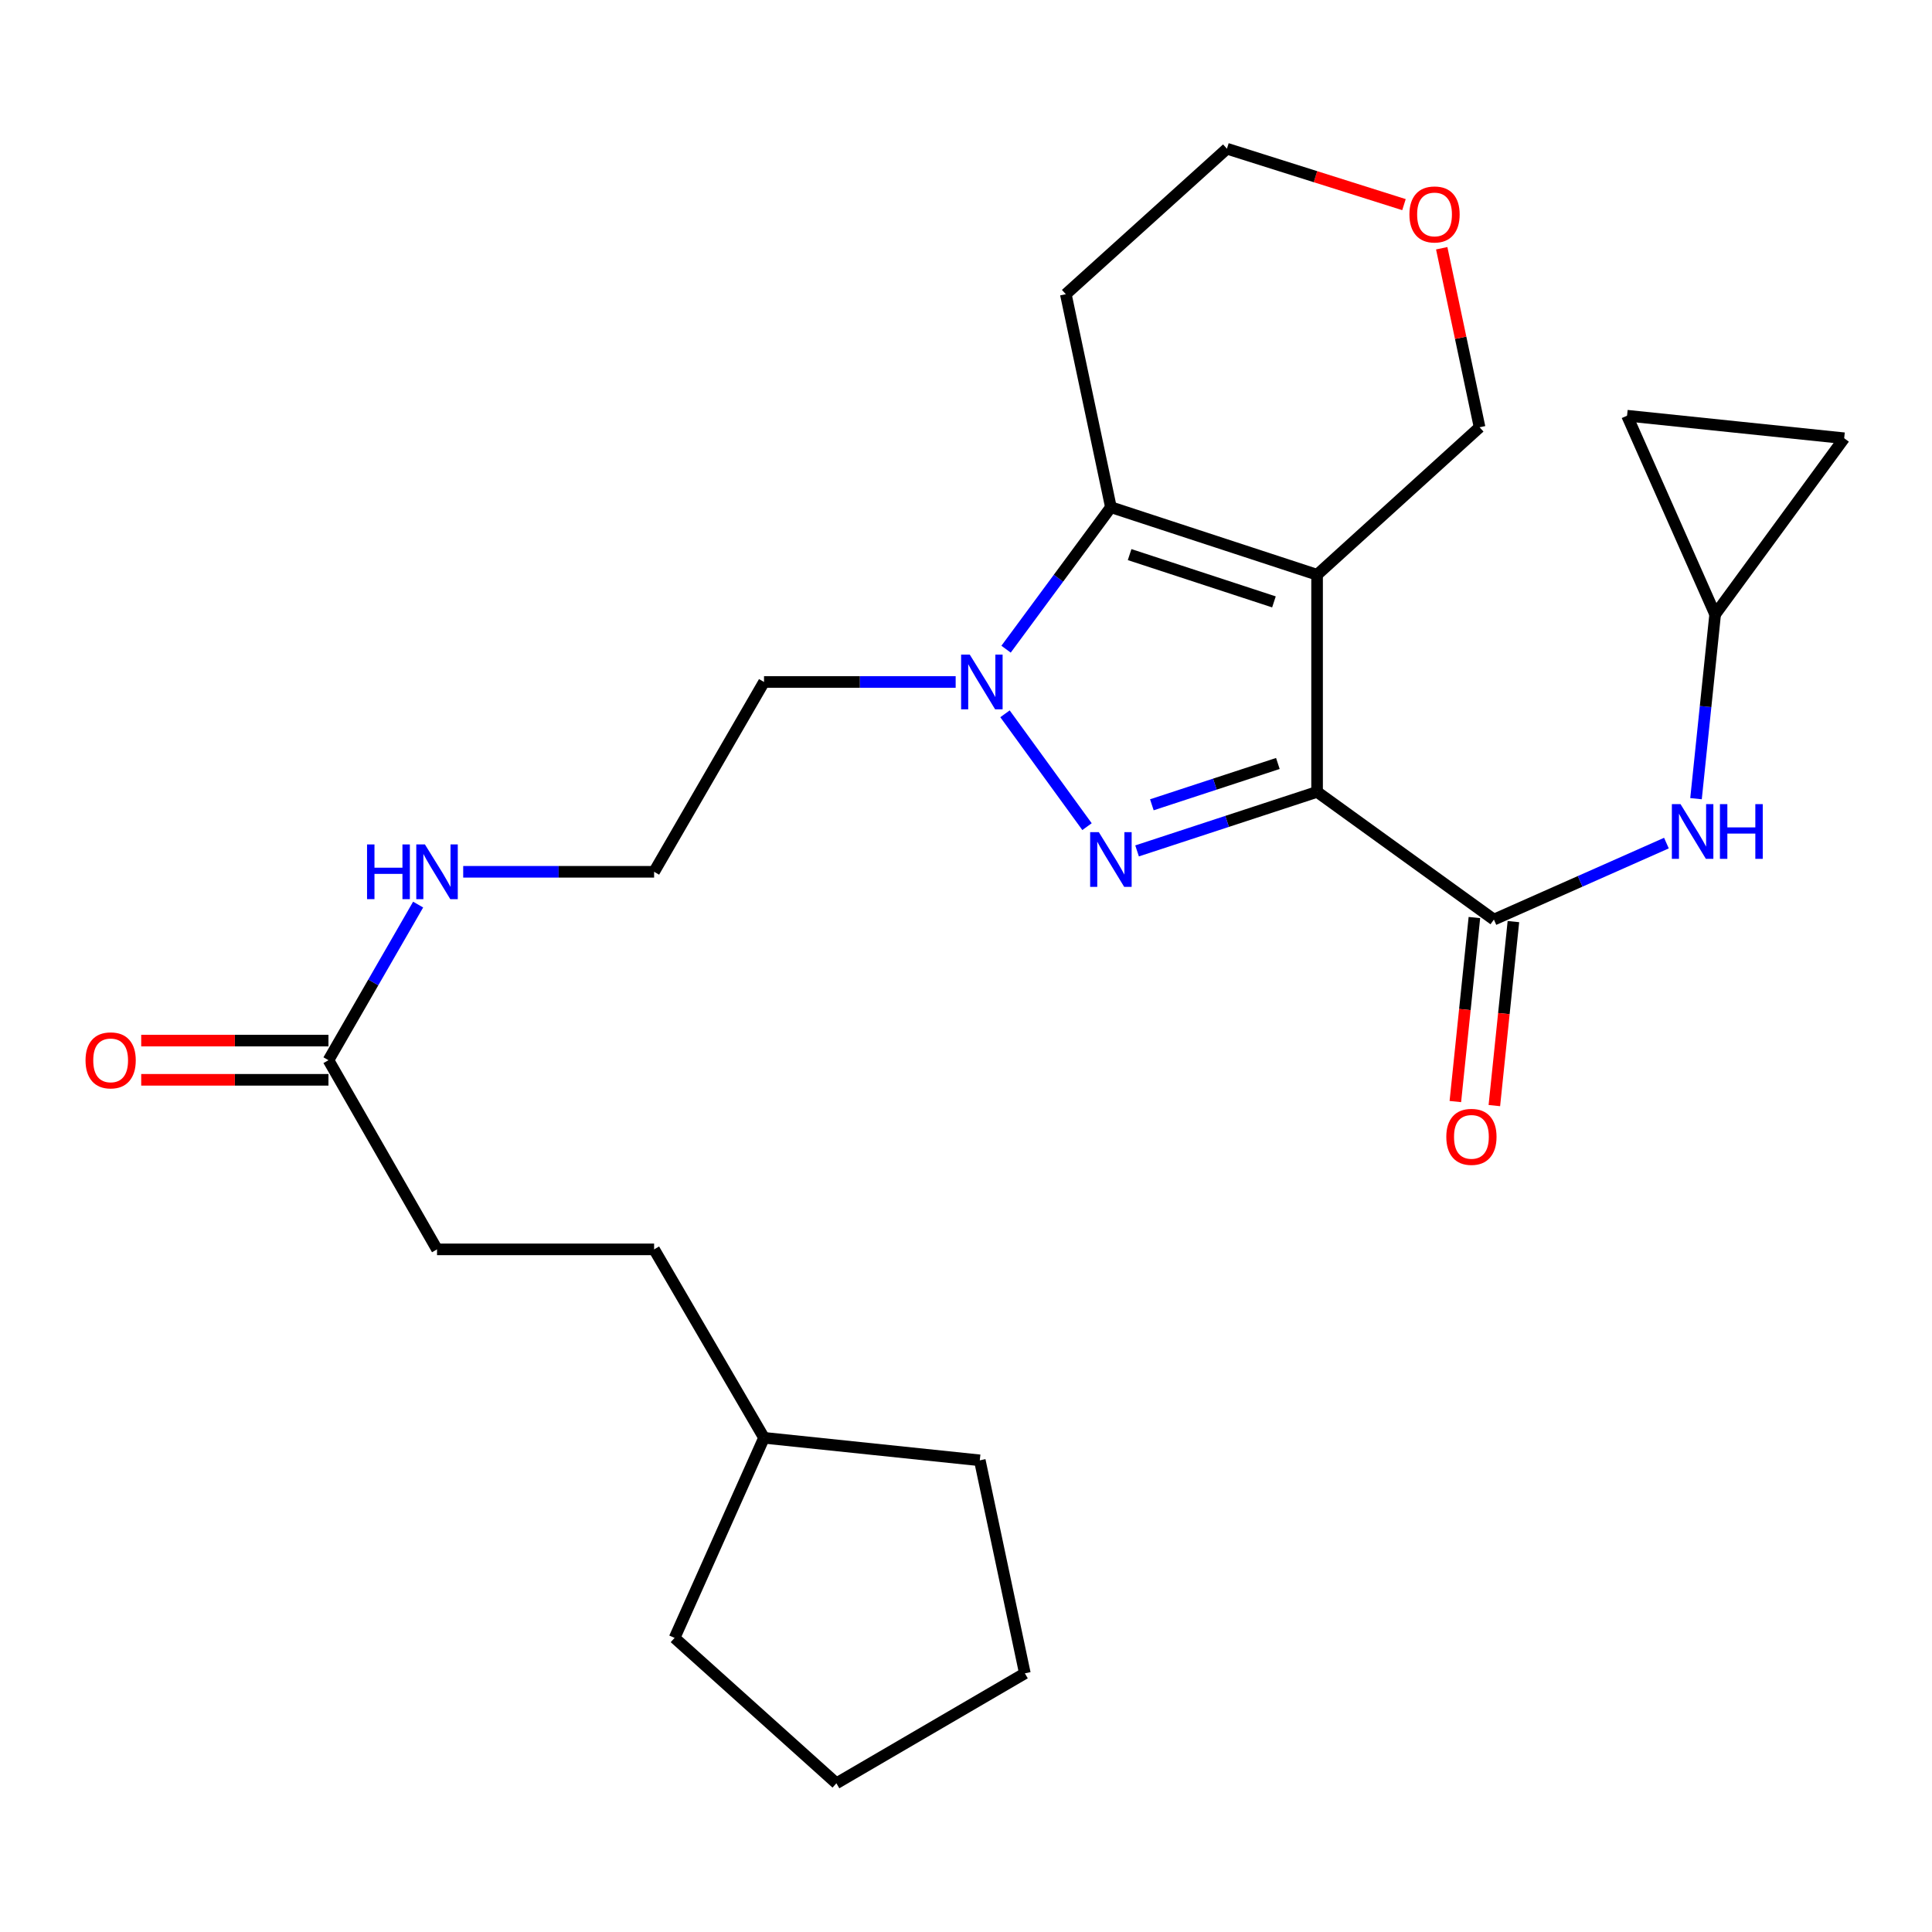 <?xml version='1.0' encoding='iso-8859-1'?>
<svg version='1.1' baseProfile='full'
              xmlns='http://www.w3.org/2000/svg'
                      xmlns:rdkit='http://www.rdkit.org/xml'
                      xmlns:xlink='http://www.w3.org/1999/xlink'
                  xml:space='preserve'
width='1000px' height='1000px' viewBox='0 0 1000 1000'>
<!-- END OF HEADER -->
<rect style='opacity:1.0;fill:#FFFFFF;stroke:none' width='1000' height='1000' x='0' y='0'> </rect>
<path class='bond-0' d='M 681.721,409.878 L 681.721,297.496' style='fill:none;fill-rule:evenodd;stroke:#000000;stroke-width:6px;stroke-linecap:butt;stroke-linejoin:miter;stroke-opacity:1' />
<path class='bond-1' d='M 681.721,409.878 L 635.134,425.152' style='fill:none;fill-rule:evenodd;stroke:#000000;stroke-width:6px;stroke-linecap:butt;stroke-linejoin:miter;stroke-opacity:1' />
<path class='bond-1' d='M 635.134,425.152 L 588.547,440.427' style='fill:none;fill-rule:evenodd;stroke:#0000FF;stroke-width:6px;stroke-linecap:butt;stroke-linejoin:miter;stroke-opacity:1' />
<path class='bond-1' d='M 661.421,395.173 L 628.81,405.865' style='fill:none;fill-rule:evenodd;stroke:#000000;stroke-width:6px;stroke-linecap:butt;stroke-linejoin:miter;stroke-opacity:1' />
<path class='bond-1' d='M 628.81,405.865 L 596.199,416.557' style='fill:none;fill-rule:evenodd;stroke:#0000FF;stroke-width:6px;stroke-linecap:butt;stroke-linejoin:miter;stroke-opacity:1' />
<path class='bond-4' d='M 681.721,409.878 L 773.241,475.97' style='fill:none;fill-rule:evenodd;stroke:#000000;stroke-width:6px;stroke-linecap:butt;stroke-linejoin:miter;stroke-opacity:1' />
<path class='bond-3' d='M 681.721,297.496 L 574.999,262.527' style='fill:none;fill-rule:evenodd;stroke:#000000;stroke-width:6px;stroke-linecap:butt;stroke-linejoin:miter;stroke-opacity:1' />
<path class='bond-3' d='M 659.392,311.539 L 584.687,287.061' style='fill:none;fill-rule:evenodd;stroke:#000000;stroke-width:6px;stroke-linecap:butt;stroke-linejoin:miter;stroke-opacity:1' />
<path class='bond-12' d='M 681.721,297.496 L 765.832,221.154' style='fill:none;fill-rule:evenodd;stroke:#000000;stroke-width:6px;stroke-linecap:butt;stroke-linejoin:miter;stroke-opacity:1' />
<path class='bond-2' d='M 562.642,427.869 L 520.184,369.462' style='fill:none;fill-rule:evenodd;stroke:#0000FF;stroke-width:6px;stroke-linecap:butt;stroke-linejoin:miter;stroke-opacity:1' />
<path class='bond-11' d='M 494.65,352.988 L 445.052,352.988' style='fill:none;fill-rule:evenodd;stroke:#0000FF;stroke-width:6px;stroke-linecap:butt;stroke-linejoin:miter;stroke-opacity:1' />
<path class='bond-11' d='M 445.052,352.988 L 395.454,352.988' style='fill:none;fill-rule:evenodd;stroke:#000000;stroke-width:6px;stroke-linecap:butt;stroke-linejoin:miter;stroke-opacity:1' />
<path class='bond-26' d='M 520.739,336.017 L 547.869,299.272' style='fill:none;fill-rule:evenodd;stroke:#0000FF;stroke-width:6px;stroke-linecap:butt;stroke-linejoin:miter;stroke-opacity:1' />
<path class='bond-26' d='M 547.869,299.272 L 574.999,262.527' style='fill:none;fill-rule:evenodd;stroke:#000000;stroke-width:6px;stroke-linecap:butt;stroke-linejoin:miter;stroke-opacity:1' />
<path class='bond-14' d='M 574.999,262.527 L 551.668,152.276' style='fill:none;fill-rule:evenodd;stroke:#000000;stroke-width:6px;stroke-linecap:butt;stroke-linejoin:miter;stroke-opacity:1' />
<path class='bond-5' d='M 773.241,475.97 L 817.892,456.178' style='fill:none;fill-rule:evenodd;stroke:#000000;stroke-width:6px;stroke-linecap:butt;stroke-linejoin:miter;stroke-opacity:1' />
<path class='bond-5' d='M 817.892,456.178 L 862.542,436.386' style='fill:none;fill-rule:evenodd;stroke:#0000FF;stroke-width:6px;stroke-linecap:butt;stroke-linejoin:miter;stroke-opacity:1' />
<path class='bond-10' d='M 763.146,474.924 L 758.215,522.543' style='fill:none;fill-rule:evenodd;stroke:#000000;stroke-width:6px;stroke-linecap:butt;stroke-linejoin:miter;stroke-opacity:1' />
<path class='bond-10' d='M 758.215,522.543 L 753.284,570.162' style='fill:none;fill-rule:evenodd;stroke:#FF0000;stroke-width:6px;stroke-linecap:butt;stroke-linejoin:miter;stroke-opacity:1' />
<path class='bond-10' d='M 783.336,477.015 L 778.405,524.634' style='fill:none;fill-rule:evenodd;stroke:#000000;stroke-width:6px;stroke-linecap:butt;stroke-linejoin:miter;stroke-opacity:1' />
<path class='bond-10' d='M 778.405,524.634 L 773.474,572.253' style='fill:none;fill-rule:evenodd;stroke:#FF0000;stroke-width:6px;stroke-linecap:butt;stroke-linejoin:miter;stroke-opacity:1' />
<path class='bond-6' d='M 877.857,413.395 L 882.806,365.707' style='fill:none;fill-rule:evenodd;stroke:#0000FF;stroke-width:6px;stroke-linecap:butt;stroke-linejoin:miter;stroke-opacity:1' />
<path class='bond-6' d='M 882.806,365.707 L 887.754,318.019' style='fill:none;fill-rule:evenodd;stroke:#000000;stroke-width:6px;stroke-linecap:butt;stroke-linejoin:miter;stroke-opacity:1' />
<path class='bond-8' d='M 887.754,318.019 L 954.545,226.837' style='fill:none;fill-rule:evenodd;stroke:#000000;stroke-width:6px;stroke-linecap:butt;stroke-linejoin:miter;stroke-opacity:1' />
<path class='bond-9' d='M 887.754,318.019 L 842.163,215.166' style='fill:none;fill-rule:evenodd;stroke:#000000;stroke-width:6px;stroke-linecap:butt;stroke-linejoin:miter;stroke-opacity:1' />
<path class='bond-7' d='M 170.014,548.76 L 193.219,508.487' style='fill:none;fill-rule:evenodd;stroke:#000000;stroke-width:6px;stroke-linecap:butt;stroke-linejoin:miter;stroke-opacity:1' />
<path class='bond-7' d='M 193.219,508.487 L 216.424,468.214' style='fill:none;fill-rule:evenodd;stroke:#0000FF;stroke-width:6px;stroke-linecap:butt;stroke-linejoin:miter;stroke-opacity:1' />
<path class='bond-13' d='M 170.014,538.611 L 121.551,538.611' style='fill:none;fill-rule:evenodd;stroke:#000000;stroke-width:6px;stroke-linecap:butt;stroke-linejoin:miter;stroke-opacity:1' />
<path class='bond-13' d='M 121.551,538.611 L 73.089,538.611' style='fill:none;fill-rule:evenodd;stroke:#FF0000;stroke-width:6px;stroke-linecap:butt;stroke-linejoin:miter;stroke-opacity:1' />
<path class='bond-13' d='M 170.014,558.909 L 121.551,558.909' style='fill:none;fill-rule:evenodd;stroke:#000000;stroke-width:6px;stroke-linecap:butt;stroke-linejoin:miter;stroke-opacity:1' />
<path class='bond-13' d='M 121.551,558.909 L 73.089,558.909' style='fill:none;fill-rule:evenodd;stroke:#FF0000;stroke-width:6px;stroke-linecap:butt;stroke-linejoin:miter;stroke-opacity:1' />
<path class='bond-17' d='M 170.014,548.76 L 226.205,646.674' style='fill:none;fill-rule:evenodd;stroke:#000000;stroke-width:6px;stroke-linecap:butt;stroke-linejoin:miter;stroke-opacity:1' />
<path class='bond-27' d='M 954.545,226.837 L 842.163,215.166' style='fill:none;fill-rule:evenodd;stroke:#000000;stroke-width:6px;stroke-linecap:butt;stroke-linejoin:miter;stroke-opacity:1' />
<path class='bond-18' d='M 395.454,352.988 L 338.564,451.24' style='fill:none;fill-rule:evenodd;stroke:#000000;stroke-width:6px;stroke-linecap:butt;stroke-linejoin:miter;stroke-opacity:1' />
<path class='bond-15' d='M 765.832,221.154 L 756.032,174.822' style='fill:none;fill-rule:evenodd;stroke:#000000;stroke-width:6px;stroke-linecap:butt;stroke-linejoin:miter;stroke-opacity:1' />
<path class='bond-15' d='M 756.032,174.822 L 746.231,128.491' style='fill:none;fill-rule:evenodd;stroke:#FF0000;stroke-width:6px;stroke-linecap:butt;stroke-linejoin:miter;stroke-opacity:1' />
<path class='bond-28' d='M 551.668,152.276 L 635.058,76.972' style='fill:none;fill-rule:evenodd;stroke:#000000;stroke-width:6px;stroke-linecap:butt;stroke-linejoin:miter;stroke-opacity:1' />
<path class='bond-20' d='M 726.695,105.918 L 680.877,91.445' style='fill:none;fill-rule:evenodd;stroke:#FF0000;stroke-width:6px;stroke-linecap:butt;stroke-linejoin:miter;stroke-opacity:1' />
<path class='bond-20' d='M 680.877,91.445 L 635.058,76.972' style='fill:none;fill-rule:evenodd;stroke:#000000;stroke-width:6px;stroke-linecap:butt;stroke-linejoin:miter;stroke-opacity:1' />
<path class='bond-16' d='M 239.754,451.24 L 289.159,451.24' style='fill:none;fill-rule:evenodd;stroke:#0000FF;stroke-width:6px;stroke-linecap:butt;stroke-linejoin:miter;stroke-opacity:1' />
<path class='bond-16' d='M 289.159,451.24 L 338.564,451.24' style='fill:none;fill-rule:evenodd;stroke:#000000;stroke-width:6px;stroke-linecap:butt;stroke-linejoin:miter;stroke-opacity:1' />
<path class='bond-19' d='M 226.205,646.674 L 338.564,646.674' style='fill:none;fill-rule:evenodd;stroke:#000000;stroke-width:6px;stroke-linecap:butt;stroke-linejoin:miter;stroke-opacity:1' />
<path class='bond-21' d='M 338.564,646.674 L 395.454,744.205' style='fill:none;fill-rule:evenodd;stroke:#000000;stroke-width:6px;stroke-linecap:butt;stroke-linejoin:miter;stroke-opacity:1' />
<path class='bond-22' d='M 395.454,744.205 L 349.164,847.769' style='fill:none;fill-rule:evenodd;stroke:#000000;stroke-width:6px;stroke-linecap:butt;stroke-linejoin:miter;stroke-opacity:1' />
<path class='bond-23' d='M 395.454,744.205 L 507.137,755.865' style='fill:none;fill-rule:evenodd;stroke:#000000;stroke-width:6px;stroke-linecap:butt;stroke-linejoin:miter;stroke-opacity:1' />
<path class='bond-24' d='M 349.164,847.769 L 432.915,923.028' style='fill:none;fill-rule:evenodd;stroke:#000000;stroke-width:6px;stroke-linecap:butt;stroke-linejoin:miter;stroke-opacity:1' />
<path class='bond-25' d='M 507.137,755.865 L 530.468,866.116' style='fill:none;fill-rule:evenodd;stroke:#000000;stroke-width:6px;stroke-linecap:butt;stroke-linejoin:miter;stroke-opacity:1' />
<path class='bond-29' d='M 432.915,923.028 L 530.468,866.116' style='fill:none;fill-rule:evenodd;stroke:#000000;stroke-width:6px;stroke-linecap:butt;stroke-linejoin:miter;stroke-opacity:1' />
<path  class='atom-2' d='M 568.739 430.709
L 578.019 445.709
Q 578.939 447.189, 580.419 449.869
Q 581.899 452.549, 581.979 452.709
L 581.979 430.709
L 585.739 430.709
L 585.739 459.029
L 581.859 459.029
L 571.899 442.629
Q 570.739 440.709, 569.499 438.509
Q 568.299 436.309, 567.939 435.629
L 567.939 459.029
L 564.259 459.029
L 564.259 430.709
L 568.739 430.709
' fill='#0000FF'/>
<path  class='atom-3' d='M 501.949 338.828
L 511.229 353.828
Q 512.149 355.308, 513.629 357.988
Q 515.109 360.668, 515.189 360.828
L 515.189 338.828
L 518.949 338.828
L 518.949 367.148
L 515.069 367.148
L 505.109 350.748
Q 503.949 348.828, 502.709 346.628
Q 501.509 344.428, 501.149 343.748
L 501.149 367.148
L 497.469 367.148
L 497.469 338.828
L 501.949 338.828
' fill='#0000FF'/>
<path  class='atom-6' d='M 869.835 416.219
L 879.115 431.219
Q 880.035 432.699, 881.515 435.379
Q 882.995 438.059, 883.075 438.219
L 883.075 416.219
L 886.835 416.219
L 886.835 444.539
L 882.955 444.539
L 872.995 428.139
Q 871.835 426.219, 870.595 424.019
Q 869.395 421.819, 869.035 421.139
L 869.035 444.539
L 865.355 444.539
L 865.355 416.219
L 869.835 416.219
' fill='#0000FF'/>
<path  class='atom-6' d='M 890.235 416.219
L 894.075 416.219
L 894.075 428.259
L 908.555 428.259
L 908.555 416.219
L 912.395 416.219
L 912.395 444.539
L 908.555 444.539
L 908.555 431.459
L 894.075 431.459
L 894.075 444.539
L 890.235 444.539
L 890.235 416.219
' fill='#0000FF'/>
<path  class='atom-11' d='M 748.604 588.432
Q 748.604 581.632, 751.964 577.832
Q 755.324 574.032, 761.604 574.032
Q 767.884 574.032, 771.244 577.832
Q 774.604 581.632, 774.604 588.432
Q 774.604 595.312, 771.204 599.232
Q 767.804 603.112, 761.604 603.112
Q 755.364 603.112, 751.964 599.232
Q 748.604 595.352, 748.604 588.432
M 761.604 599.912
Q 765.924 599.912, 768.244 597.032
Q 770.604 594.112, 770.604 588.432
Q 770.604 582.872, 768.244 580.072
Q 765.924 577.232, 761.604 577.232
Q 757.284 577.232, 754.924 580.032
Q 752.604 582.832, 752.604 588.432
Q 752.604 594.152, 754.924 597.032
Q 757.284 599.912, 761.604 599.912
' fill='#FF0000'/>
<path  class='atom-14' d='M 44.271 548.84
Q 44.271 542.04, 47.631 538.24
Q 50.991 534.44, 57.271 534.44
Q 63.551 534.44, 66.911 538.24
Q 70.271 542.04, 70.271 548.84
Q 70.271 555.72, 66.871 559.64
Q 63.471 563.52, 57.271 563.52
Q 51.031 563.52, 47.631 559.64
Q 44.271 555.76, 44.271 548.84
M 57.271 560.32
Q 61.591 560.32, 63.911 557.44
Q 66.271 554.52, 66.271 548.84
Q 66.271 543.28, 63.911 540.48
Q 61.591 537.64, 57.271 537.64
Q 52.951 537.64, 50.591 540.44
Q 48.271 543.24, 48.271 548.84
Q 48.271 554.56, 50.591 557.44
Q 52.951 560.32, 57.271 560.32
' fill='#FF0000'/>
<path  class='atom-16' d='M 729.513 110.994
Q 729.513 104.194, 732.873 100.394
Q 736.233 96.594, 742.513 96.594
Q 748.793 96.594, 752.153 100.394
Q 755.513 104.194, 755.513 110.994
Q 755.513 117.874, 752.113 121.794
Q 748.713 125.674, 742.513 125.674
Q 736.273 125.674, 732.873 121.794
Q 729.513 117.914, 729.513 110.994
M 742.513 122.474
Q 746.833 122.474, 749.153 119.594
Q 751.513 116.674, 751.513 110.994
Q 751.513 105.434, 749.153 102.634
Q 746.833 99.794, 742.513 99.794
Q 738.193 99.794, 735.833 102.594
Q 733.513 105.394, 733.513 110.994
Q 733.513 116.714, 735.833 119.594
Q 738.193 122.474, 742.513 122.474
' fill='#FF0000'/>
<path  class='atom-17' d='M 189.985 437.08
L 193.825 437.08
L 193.825 449.12
L 208.305 449.12
L 208.305 437.08
L 212.145 437.08
L 212.145 465.4
L 208.305 465.4
L 208.305 452.32
L 193.825 452.32
L 193.825 465.4
L 189.985 465.4
L 189.985 437.08
' fill='#0000FF'/>
<path  class='atom-17' d='M 219.945 437.08
L 229.225 452.08
Q 230.145 453.56, 231.625 456.24
Q 233.105 458.92, 233.185 459.08
L 233.185 437.08
L 236.945 437.08
L 236.945 465.4
L 233.065 465.4
L 223.105 449
Q 221.945 447.08, 220.705 444.88
Q 219.505 442.68, 219.145 442
L 219.145 465.4
L 215.465 465.4
L 215.465 437.08
L 219.945 437.08
' fill='#0000FF'/>
</svg>
